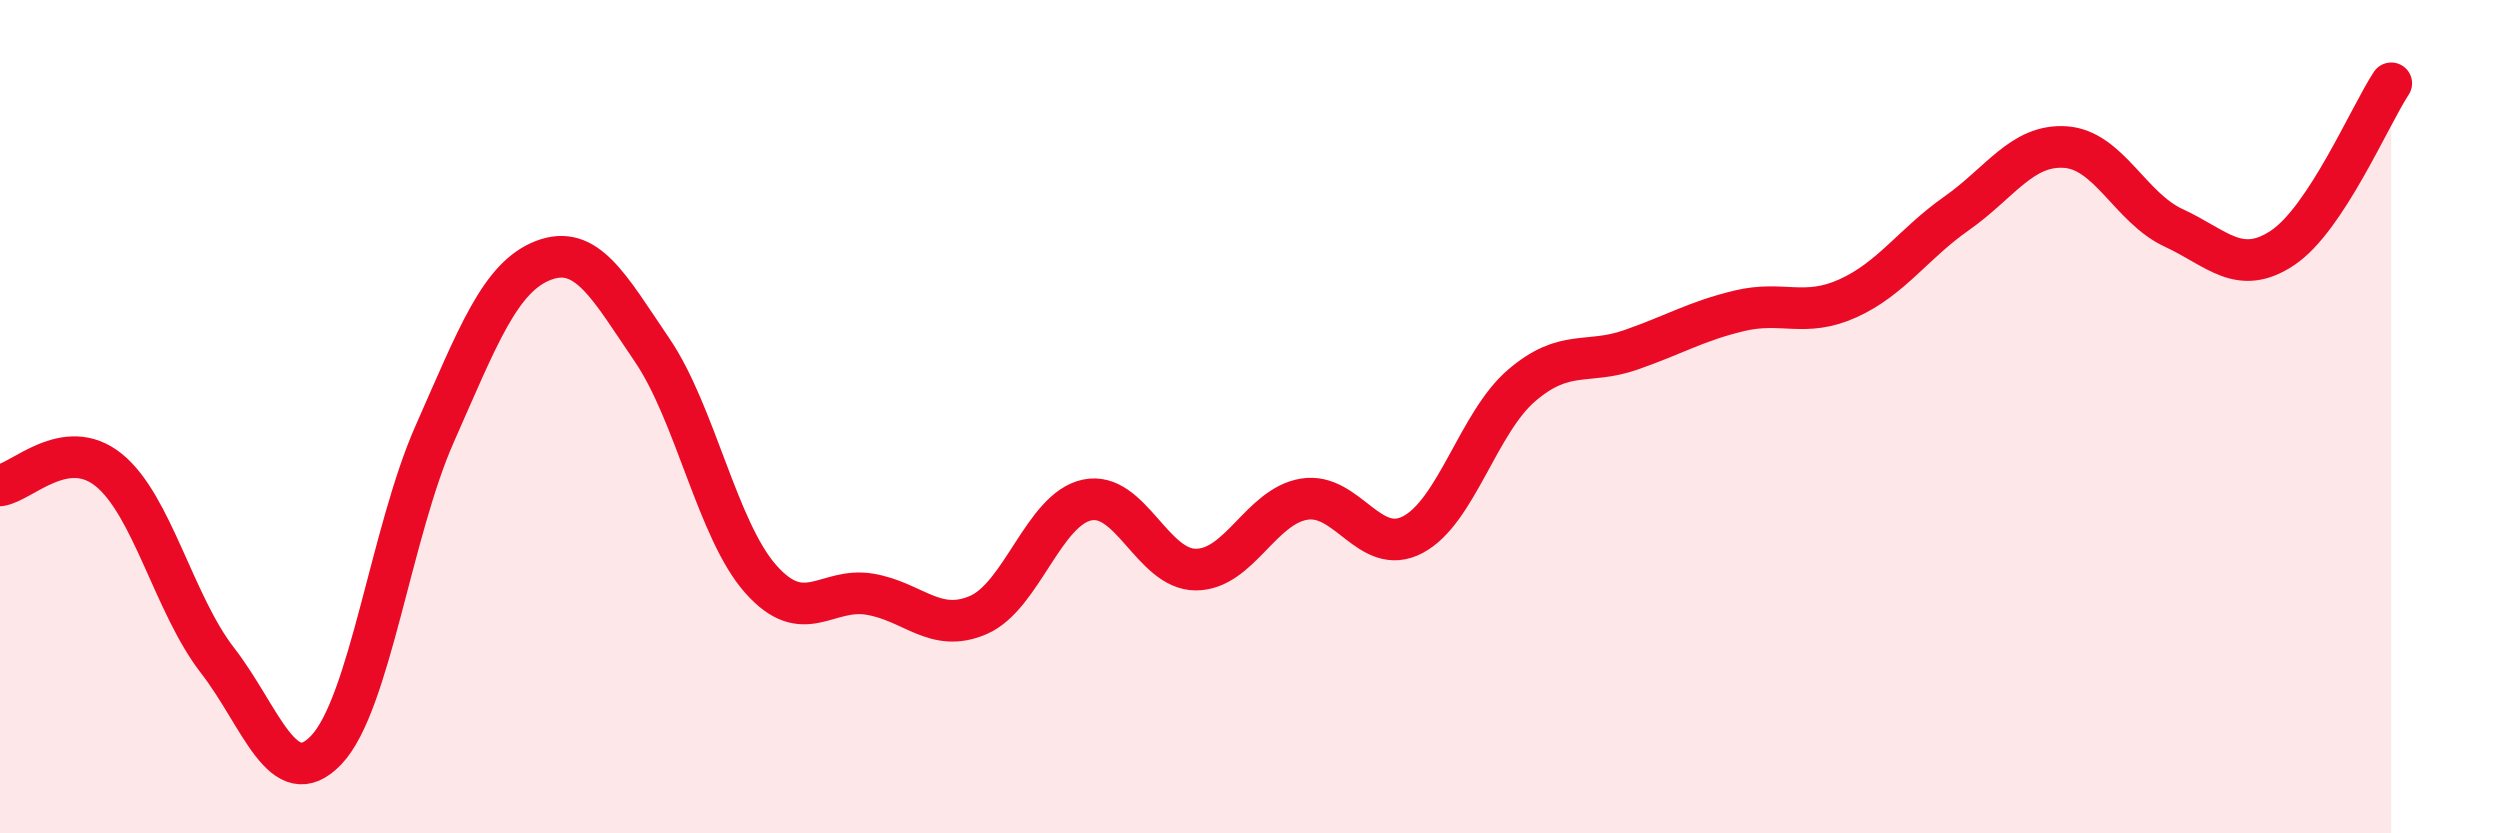 
    <svg width="60" height="20" viewBox="0 0 60 20" xmlns="http://www.w3.org/2000/svg">
      <path
        d="M 0,11.65 C 0.52,11.58 1.57,10.44 2.61,11.28 C 3.65,12.12 4.18,14.51 5.22,15.85 C 6.26,17.19 6.79,19.09 7.83,18 C 8.87,16.91 9.39,12.77 10.43,10.42 C 11.47,8.07 12,6.65 13.04,6.25 C 14.08,5.85 14.61,6.87 15.65,8.4 C 16.69,9.93 17.22,12.73 18.26,13.9 C 19.3,15.07 19.83,14.09 20.87,14.26 C 21.91,14.43 22.44,15.21 23.48,14.76 C 24.52,14.31 25.05,12.22 26.09,12 C 27.13,11.78 27.66,13.67 28.7,13.67 C 29.74,13.67 30.26,12.15 31.3,11.98 C 32.34,11.81 32.87,13.38 33.91,12.83 C 34.95,12.28 35.48,10.14 36.52,9.25 C 37.56,8.36 38.09,8.76 39.13,8.4 C 40.17,8.04 40.7,7.71 41.74,7.46 C 42.78,7.21 43.31,7.63 44.35,7.16 C 45.39,6.69 45.92,5.85 46.96,5.12 C 48,4.39 48.53,3.46 49.57,3.53 C 50.61,3.6 51.13,4.99 52.17,5.47 C 53.21,5.95 53.74,6.64 54.78,5.95 C 55.82,5.26 56.87,2.79 57.39,2L57.39 20L0 20Z"
        fill="#EB0A25"
        opacity="0.1"
        stroke-linecap="round"
        stroke-linejoin="round"
      />
      <path
        d="M 0,11.65 C 0.52,11.58 1.57,10.44 2.61,11.28 C 3.65,12.12 4.18,14.51 5.22,15.85 C 6.26,17.19 6.79,19.09 7.83,18 C 8.87,16.91 9.39,12.77 10.43,10.42 C 11.47,8.07 12,6.65 13.04,6.25 C 14.08,5.85 14.61,6.87 15.65,8.4 C 16.69,9.93 17.22,12.73 18.26,13.9 C 19.3,15.07 19.83,14.09 20.87,14.26 C 21.91,14.43 22.44,15.21 23.48,14.76 C 24.52,14.31 25.05,12.22 26.09,12 C 27.13,11.78 27.66,13.67 28.7,13.67 C 29.74,13.67 30.26,12.15 31.3,11.98 C 32.34,11.81 32.87,13.38 33.91,12.83 C 34.95,12.28 35.48,10.14 36.52,9.25 C 37.56,8.36 38.09,8.76 39.13,8.4 C 40.17,8.04 40.7,7.71 41.74,7.46 C 42.78,7.21 43.31,7.63 44.35,7.16 C 45.39,6.69 45.92,5.85 46.96,5.12 C 48,4.39 48.53,3.46 49.57,3.53 C 50.61,3.6 51.13,4.99 52.17,5.47 C 53.21,5.95 53.74,6.64 54.78,5.95 C 55.82,5.26 56.87,2.79 57.39,2"
        stroke="#EB0A25"
        stroke-width="1"
        fill="none"
        stroke-linecap="round"
        stroke-linejoin="round"
      />
    </svg>
  